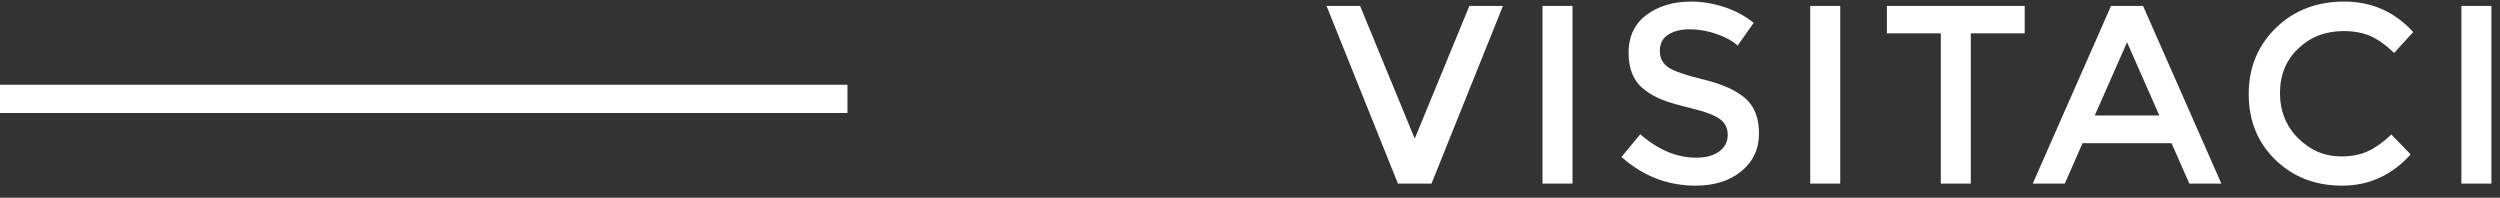 <?xml version="1.0" encoding="UTF-8"?>
<svg width="177px" height="14px" viewBox="0 0 177 14" version="1.1" xmlns="http://www.w3.org/2000/svg" xmlns:xlink="http://www.w3.org/1999/xlink">
    <rect x="0" y="0" width="177" height="14" fill="#333333" stroke="none"/>
    <!-- Generator: Sketch 55.2 (78181) - https://sketchapp.com -->
    
    <desc>Created with Sketch.</desc>
    <g id="Page-1" stroke="none" stroke-width="1" fill="none" fill-rule="evenodd">
        <g id="Artboard" transform="translate(-1161, -240)" fill="#FFFFFF">
            <g id="Group-3" transform="translate(1161, 236)">
                <rect id="Rectangle-17" x="0" y="10" width="60" height="2"></rect>
                <path d="M101.351,17 L98.975,17 L93.917,4.418 L96.293,4.418 L100.163,13.814 L104.033,4.418 L106.409,4.418 L101.351,17 Z M109.209,4.418 L111.333,4.418 L111.333,17 L109.209,17 L109.209,4.418 Z M119.623,6.074 C119.011,6.074 118.507,6.2 118.111,6.452 C117.715,6.704 117.517,7.085 117.517,7.595 C117.517,8.105 117.715,8.495 118.111,8.765 C118.507,9.035 119.35,9.326 120.64,9.638 C121.93,9.95 122.902,10.388 123.556,10.952 C124.21,11.516 124.537,12.347 124.537,13.445 C124.537,14.543 124.123,15.434 123.295,16.118 C122.467,16.802 121.381,17.144 120.037,17.144 C118.069,17.144 116.323,16.466 114.799,15.11 L116.131,13.508 C117.403,14.612 118.723,15.164 120.091,15.164 C120.775,15.164 121.318,15.017 121.72,14.723 C122.122,14.429 122.323,14.039 122.323,13.553 C122.323,13.067 122.134,12.689 121.756,12.419 C121.378,12.149 120.727,11.903 119.803,11.681 C118.879,11.459 118.177,11.255 117.697,11.069 C117.217,10.883 116.791,10.64 116.419,10.34 C115.675,9.776 115.303,8.912 115.303,7.748 C115.303,6.584 115.726,5.687 116.572,5.057 C117.418,4.427 118.465,4.112 119.713,4.112 C120.517,4.112 121.315,4.244 122.107,4.508 C122.899,4.772 123.583,5.144 124.159,5.624 L123.025,7.226 C122.653,6.89 122.149,6.614 121.513,6.398 C120.877,6.182 120.247,6.074 119.623,6.074 Z M128.165,4.418 L130.289,4.418 L130.289,17 L128.165,17 L128.165,4.418 Z M139.533,6.362 L139.533,17 L137.409,17 L137.409,6.362 L133.593,6.362 L133.593,4.418 L143.349,4.418 L143.349,6.362 L139.533,6.362 Z M147.445,14.138 L146.185,17 L143.917,17 L149.461,4.418 L151.729,4.418 L157.273,17 L155.005,17 L153.745,14.138 L147.445,14.138 Z M152.881,12.176 L150.595,6.992 L148.309,12.176 L152.881,12.176 Z M165.761,15.074 C166.493,15.074 167.123,14.951 167.651,14.705 C168.179,14.459 168.731,14.066 169.307,13.526 L170.675,14.93 C169.343,16.406 167.726,17.144 165.824,17.144 C163.922,17.144 162.344,16.532 161.09,15.308 C159.836,14.084 159.209,12.536 159.209,10.664 C159.209,8.792 159.848,7.232 161.126,5.984 C162.404,4.736 164.018,4.112 165.968,4.112 C167.918,4.112 169.547,4.832 170.855,6.272 L169.505,7.748 C168.905,7.172 168.338,6.77 167.804,6.542 C167.27,6.314 166.643,6.2 165.923,6.2 C164.651,6.2 163.583,6.611 162.719,7.433 C161.855,8.255 161.423,9.305 161.423,10.583 C161.423,11.861 161.852,12.929 162.71,13.787 C163.568,14.645 164.585,15.074 165.761,15.074 Z M174.267,4.418 L176.391,4.418 L176.391,17 L174.267,17 L174.267,4.418 Z" id="VISITACI" fill-rule="nonzero"></path>
            </g>
        </g>
    </g>
</svg>